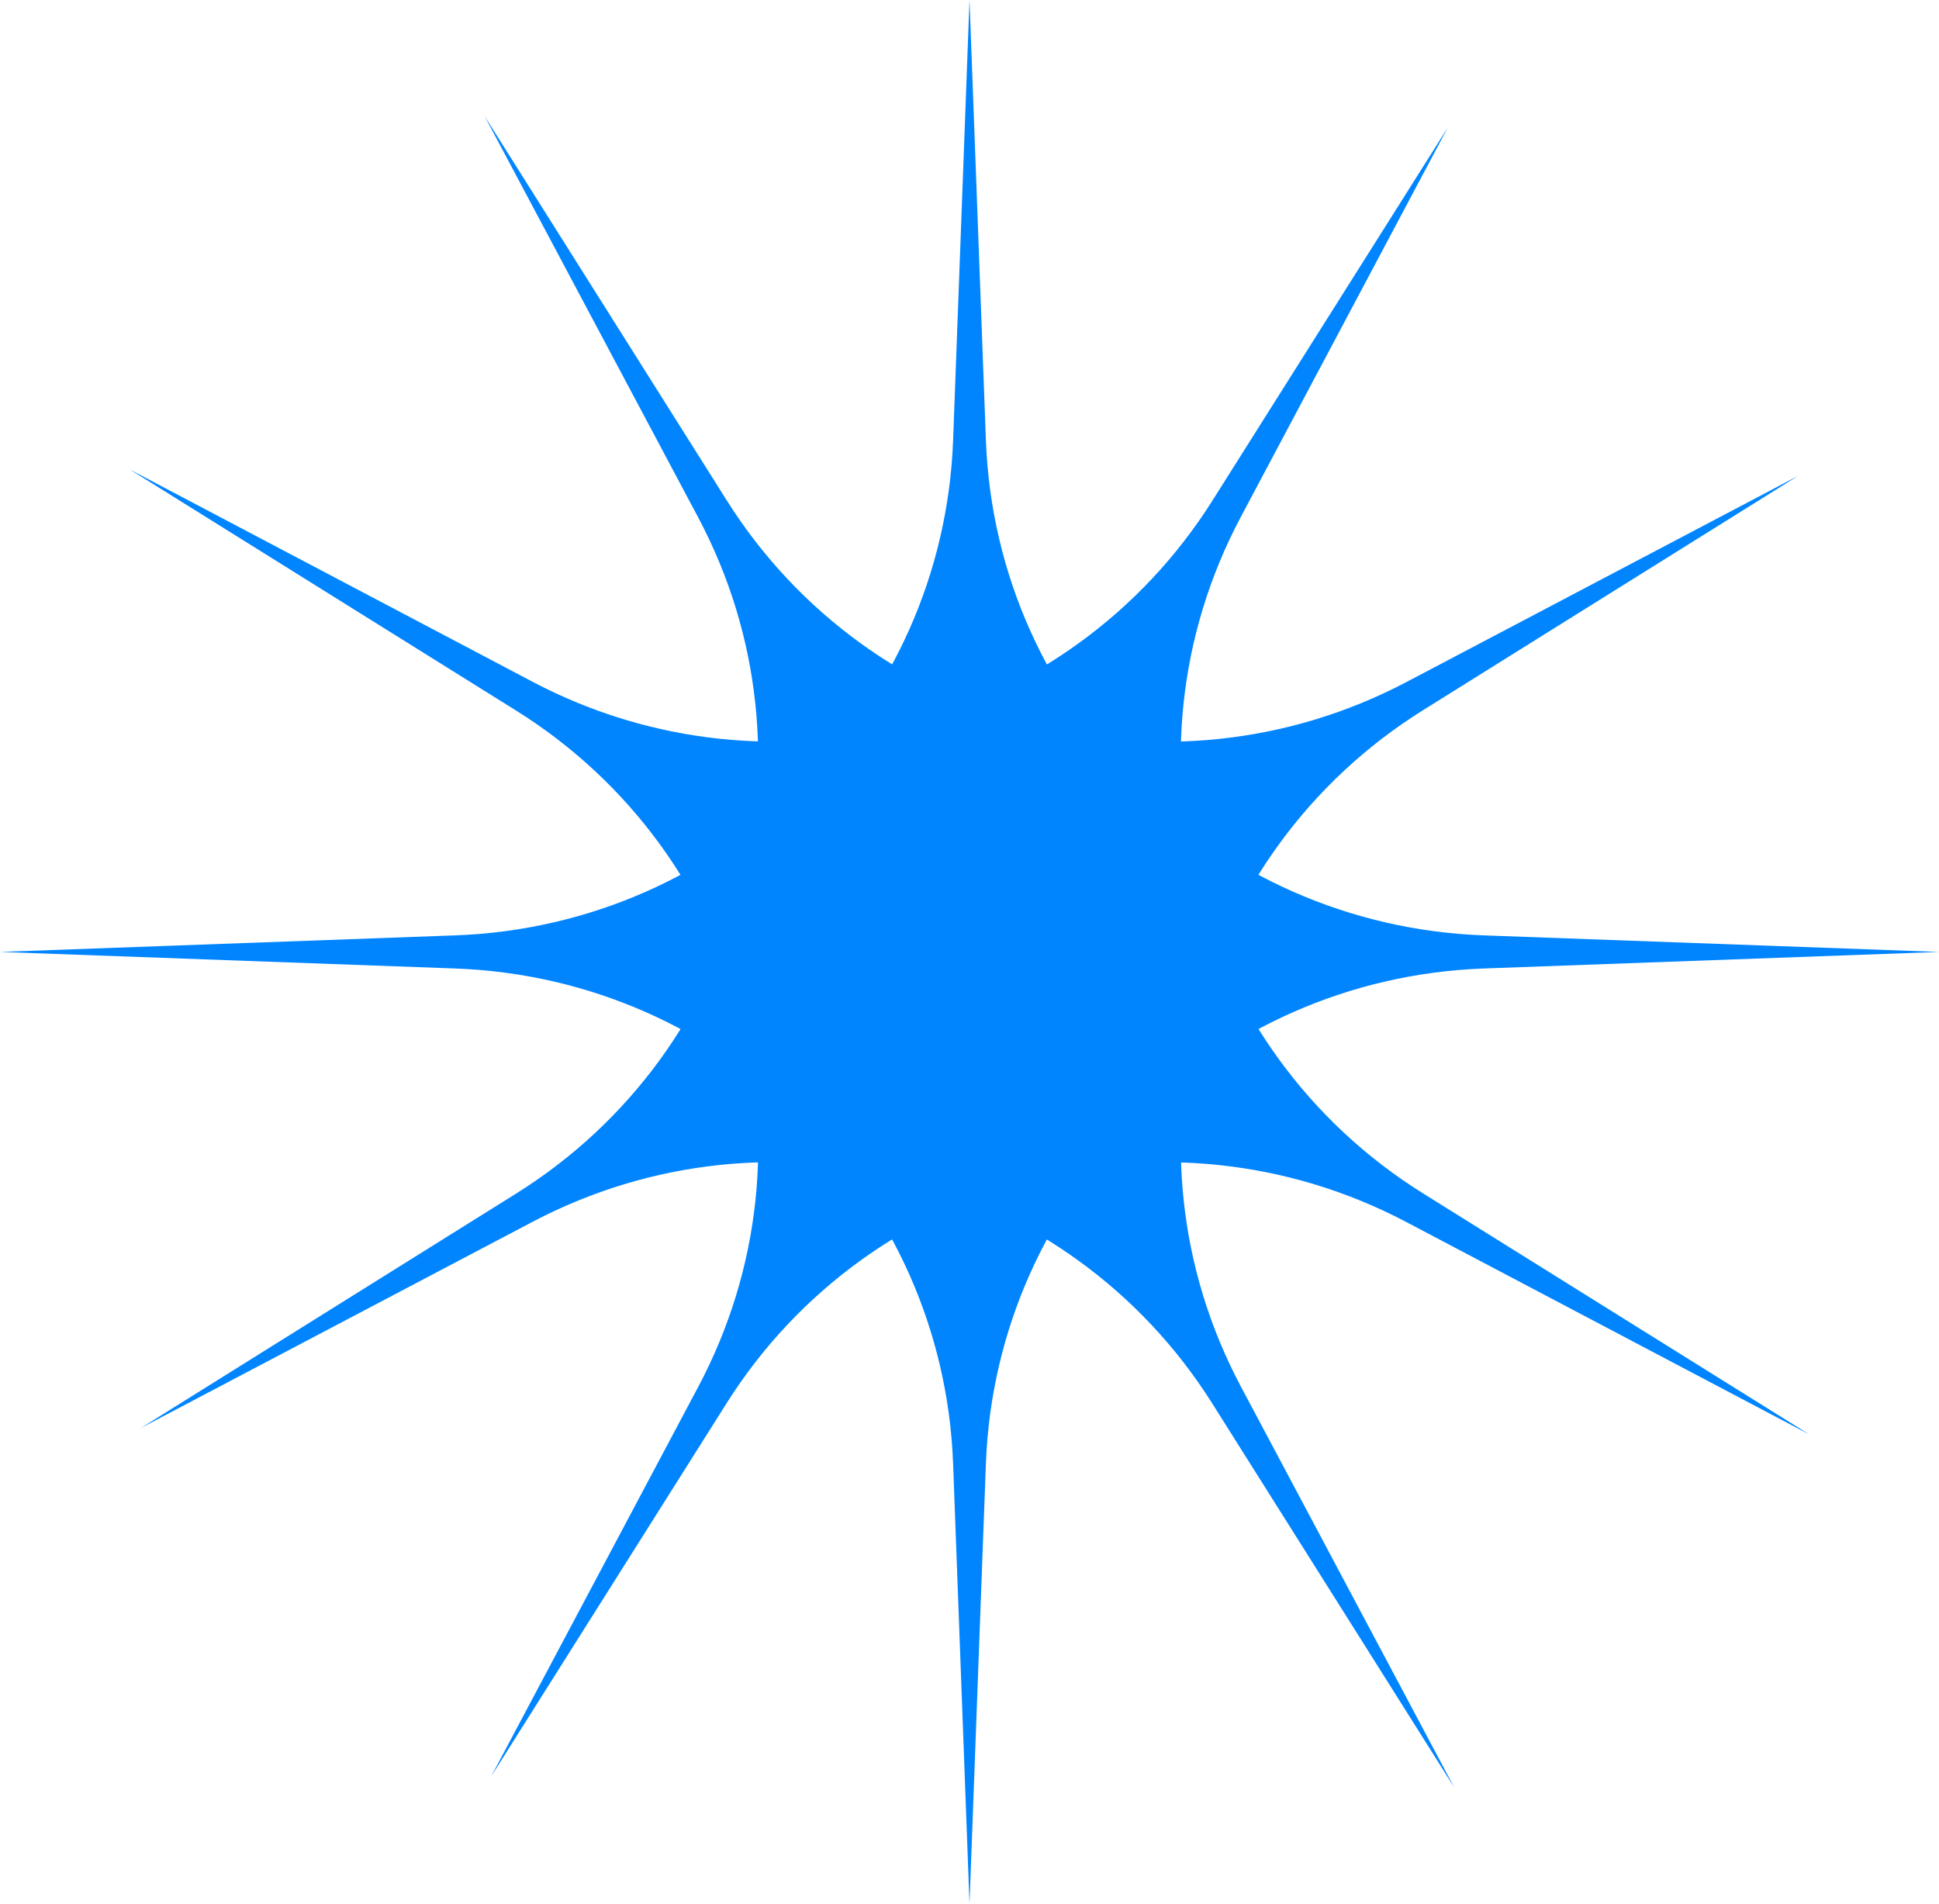 <?xml version="1.0" encoding="UTF-8"?> <svg xmlns="http://www.w3.org/2000/svg" width="166" height="163" viewBox="0 0 166 163" fill="none"> <path d="M83 0L84.404 37.689C85.262 60.747 103.853 79.24 127.023 80.082L166 81.5L127.023 82.918C103.853 83.761 85.262 102.253 84.404 125.311L83 163L81.596 125.311C80.738 102.253 62.147 83.761 38.977 82.918L0 81.5L38.977 80.082C62.147 79.24 80.738 60.747 81.596 37.689L83 0Z" fill="#0085FF"></path> <path d="M123.947 10.919L106.227 44.257C95.386 64.653 102.195 89.919 121.837 102.178L154.88 122.801L120.413 104.634C99.924 93.834 74.533 100.598 62.204 120.14L42.053 152.081L59.773 118.743C70.614 98.347 63.805 73.081 44.163 60.822L11.12 40.199L45.587 58.366C66.076 69.166 91.467 62.402 103.796 42.86L123.947 10.919Z" fill="#0085FF"></path> <path d="M153.922 40.75L121.826 60.804C102.19 73.073 95.394 98.342 106.245 118.733L124.5 153.035L103.778 120.151C91.46 100.603 66.072 93.826 45.577 104.615L12.078 122.25L44.174 102.196C63.81 89.927 70.606 64.658 59.755 44.267L41.5 9.965L62.222 42.849C74.54 62.397 99.928 69.174 120.423 58.385L153.922 40.75Z" fill="#0085FF"></path> </svg> 